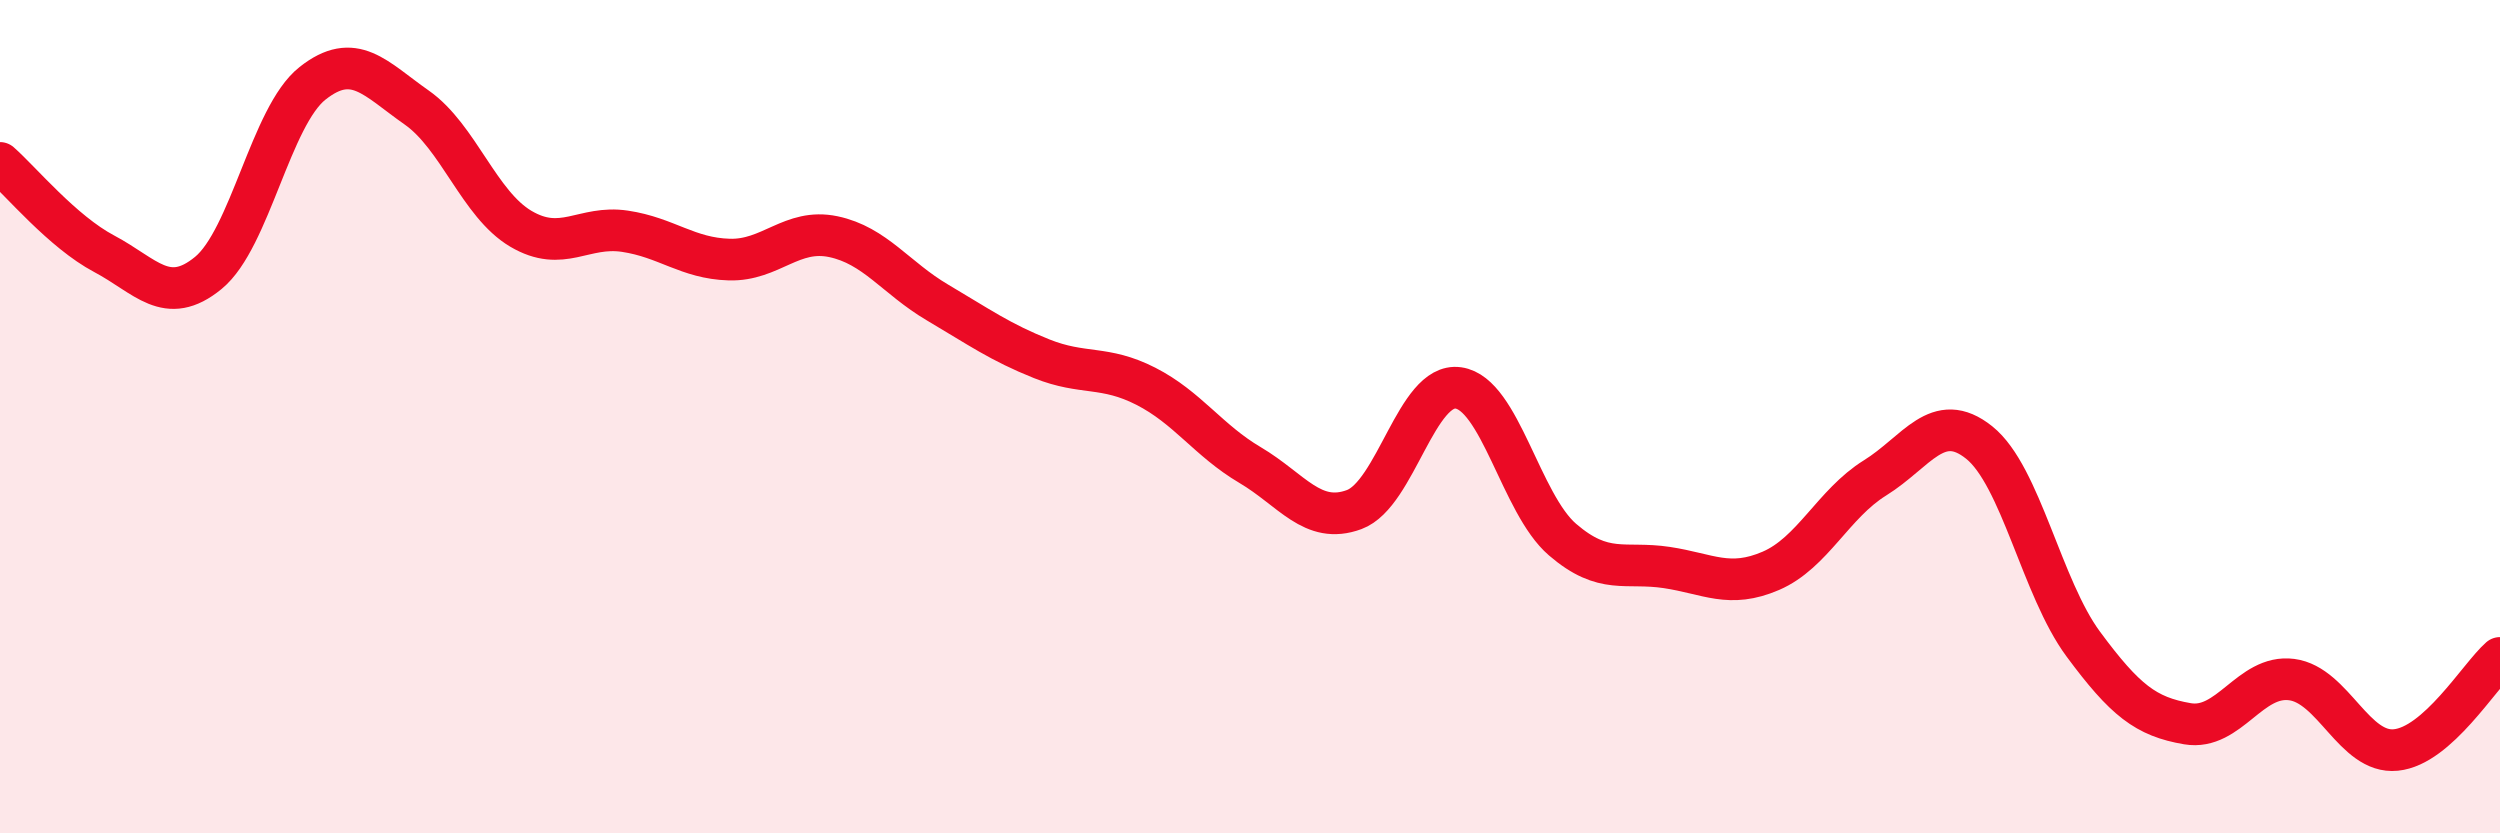 
    <svg width="60" height="20" viewBox="0 0 60 20" xmlns="http://www.w3.org/2000/svg">
      <path
        d="M 0,3.91 C 0.5,4.35 1.5,5.56 2.5,6.09 C 3.5,6.62 4,7.37 5,6.55 C 6,5.73 6.5,2.79 7.5,2 C 8.5,1.21 9,1.88 10,2.58 C 11,3.28 11.5,4.9 12.5,5.49 C 13.5,6.08 14,5.4 15,5.55 C 16,5.7 16.5,6.2 17.5,6.23 C 18.5,6.26 19,5.47 20,5.68 C 21,5.89 21.5,6.67 22.5,7.26 C 23.5,7.85 24,8.21 25,8.61 C 26,9.01 26.5,8.76 27.5,9.27 C 28.5,9.78 29,10.57 30,11.16 C 31,11.75 31.5,12.6 32.5,12.23 C 33.5,11.86 34,9.17 35,9.31 C 36,9.45 36.5,12.09 37.5,12.95 C 38.5,13.81 39,13.47 40,13.62 C 41,13.77 41.5,14.13 42.5,13.7 C 43.5,13.27 44,12.09 45,11.47 C 46,10.85 46.5,9.82 47.5,10.62 C 48.5,11.42 49,14.11 50,15.46 C 51,16.81 51.5,17.2 52.5,17.37 C 53.5,17.54 54,16.18 55,16.31 C 56,16.44 56.5,18.1 57.5,18 C 58.5,17.9 59.5,16.23 60,15.79L60 20L0 20Z"
        fill="#EB0A25"
        opacity="0.1"
        stroke-linecap="round"
        stroke-linejoin="round"
      />
      <path
        d="M 0,3.91 C 0.5,4.35 1.5,5.56 2.5,6.09 C 3.5,6.62 4,7.37 5,6.55 C 6,5.73 6.5,2.79 7.5,2 C 8.5,1.21 9,1.88 10,2.58 C 11,3.28 11.5,4.9 12.5,5.49 C 13.5,6.08 14,5.4 15,5.55 C 16,5.7 16.5,6.2 17.5,6.23 C 18.5,6.26 19,5.47 20,5.68 C 21,5.89 21.5,6.67 22.5,7.26 C 23.5,7.85 24,8.21 25,8.61 C 26,9.01 26.5,8.76 27.5,9.27 C 28.5,9.78 29,10.57 30,11.16 C 31,11.75 31.5,12.6 32.5,12.23 C 33.5,11.86 34,9.17 35,9.31 C 36,9.45 36.5,12.09 37.5,12.95 C 38.5,13.81 39,13.47 40,13.62 C 41,13.77 41.5,14.13 42.5,13.7 C 43.5,13.27 44,12.09 45,11.47 C 46,10.85 46.5,9.82 47.5,10.62 C 48.5,11.42 49,14.11 50,15.46 C 51,16.81 51.5,17.2 52.5,17.37 C 53.5,17.54 54,16.18 55,16.31 C 56,16.44 56.5,18.1 57.5,18 C 58.5,17.9 59.5,16.23 60,15.79"
        stroke="#EB0A25"
        stroke-width="1"
        fill="none"
        stroke-linecap="round"
        stroke-linejoin="round"
      />
    </svg>
  